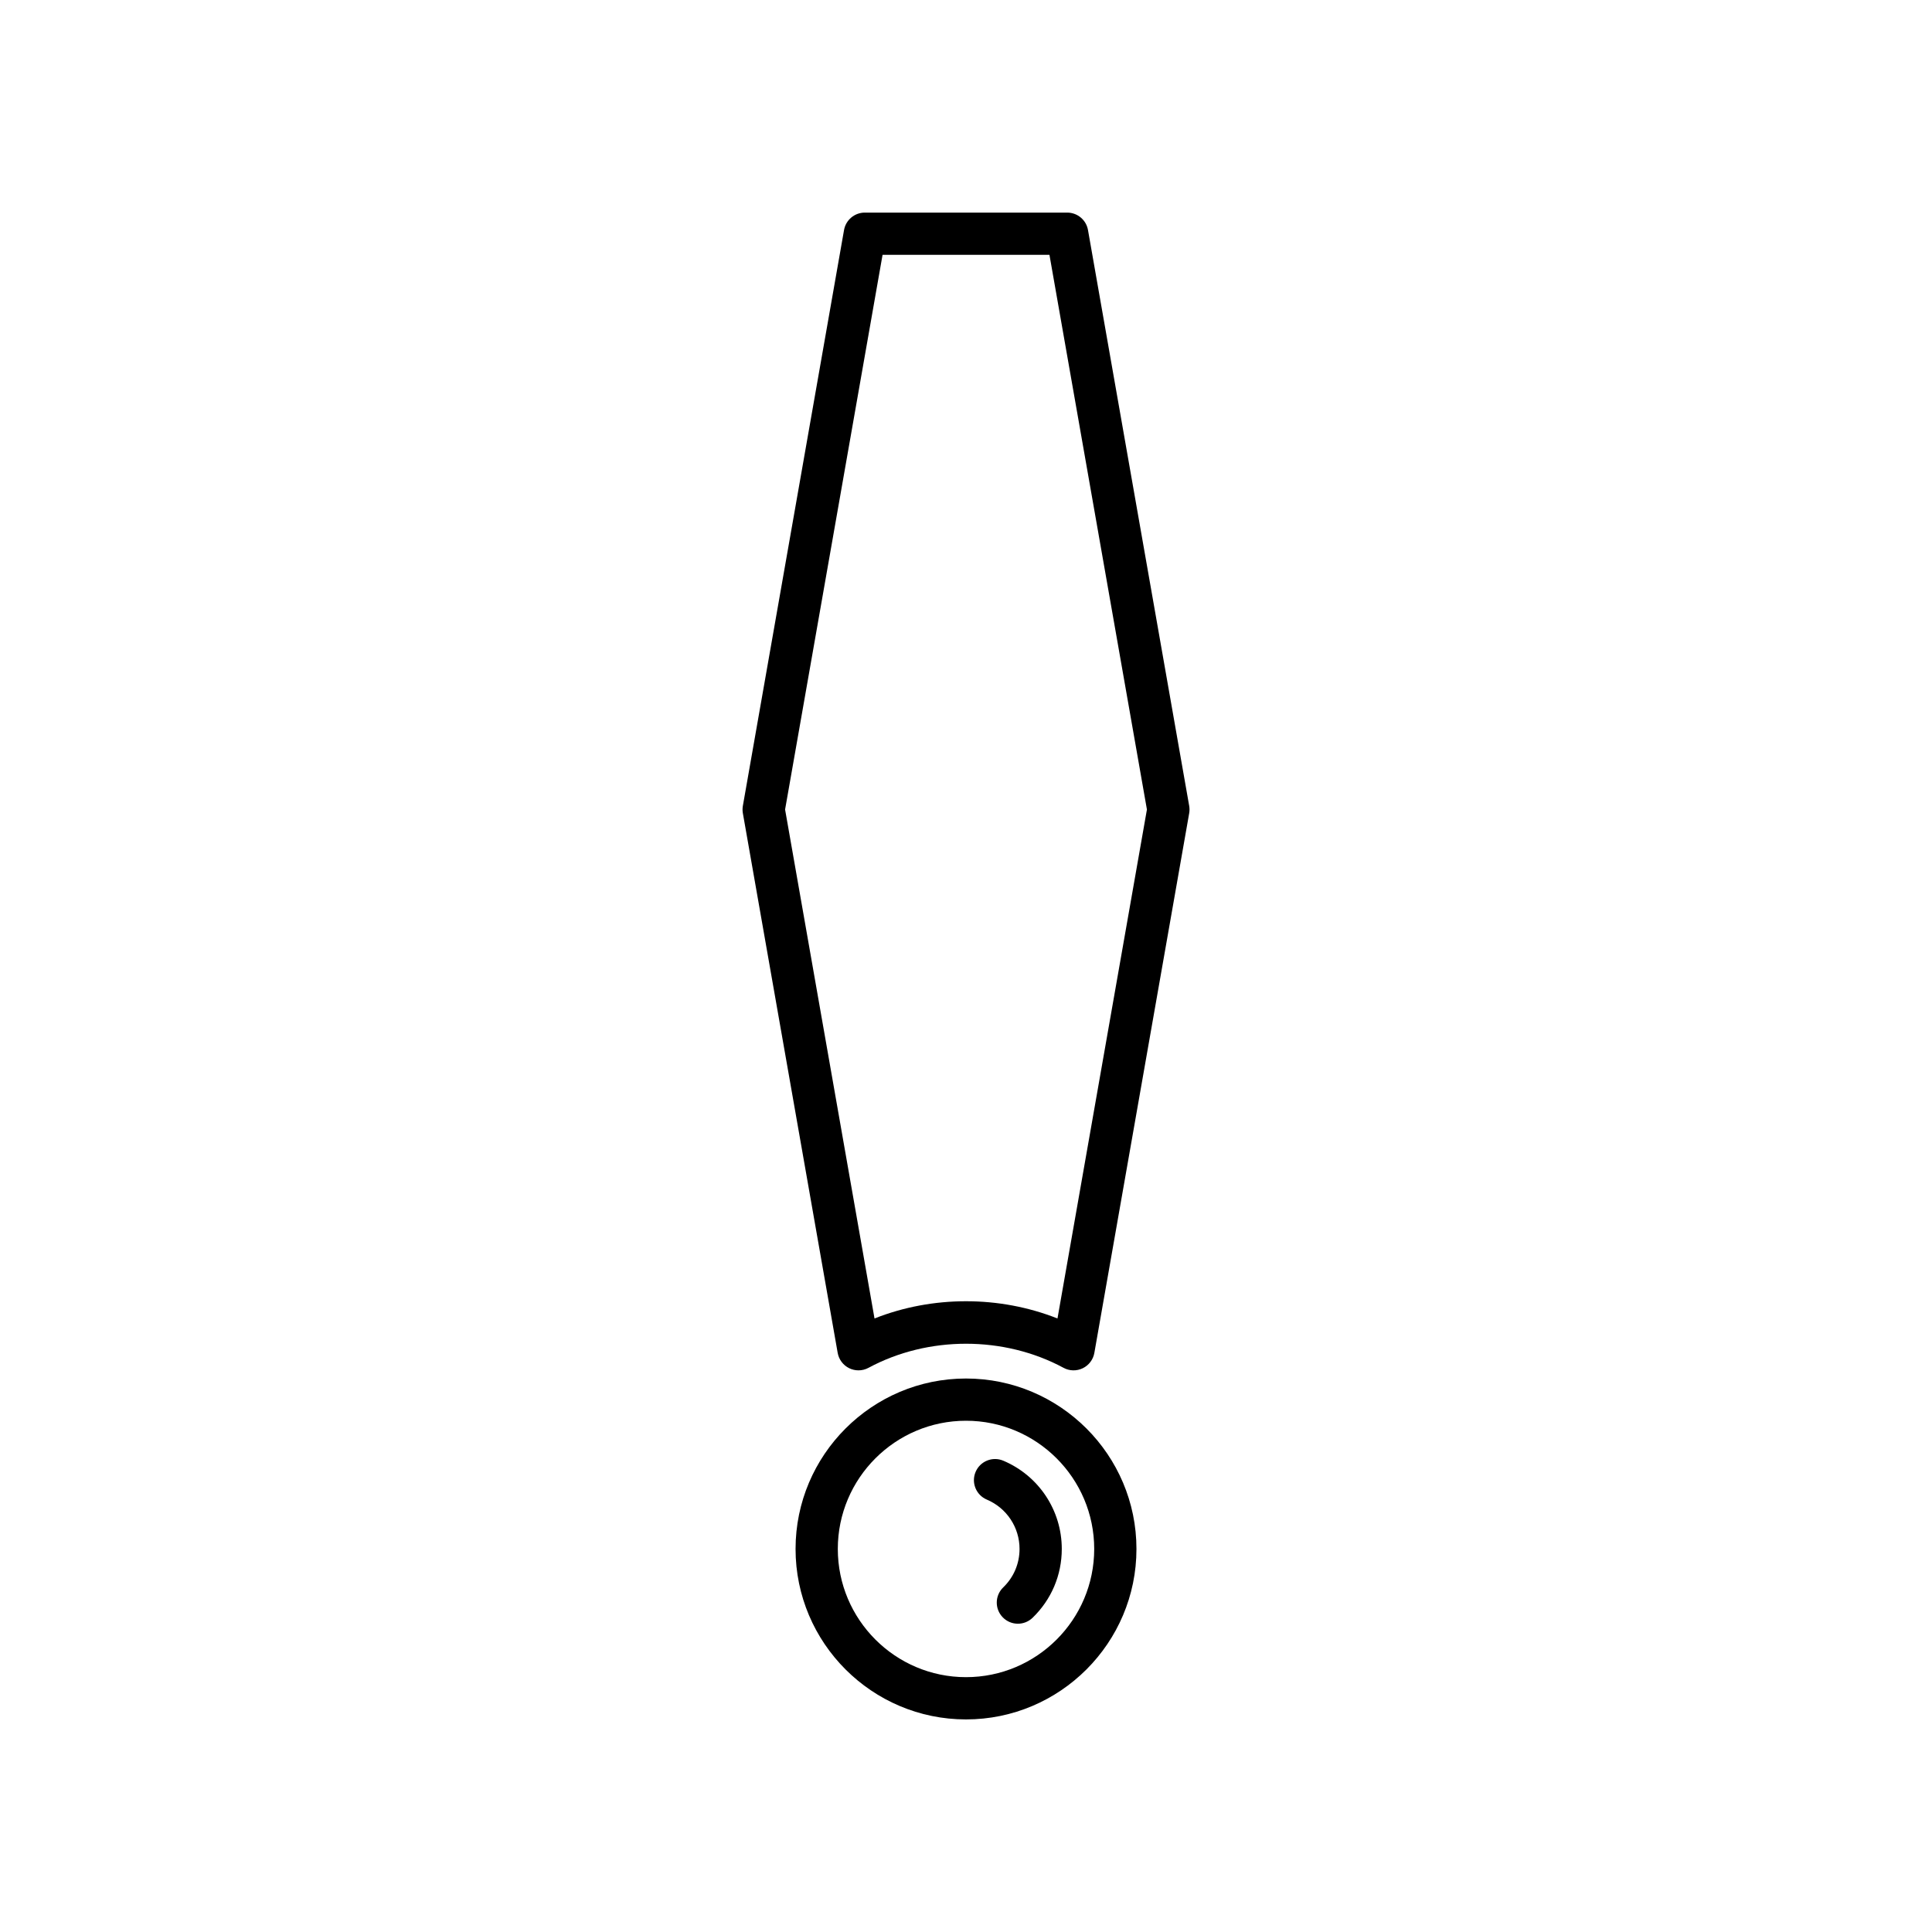 <?xml version="1.0" encoding="UTF-8"?>
<!-- Uploaded to: SVG Repo, www.svgrepo.com, Generator: SVG Repo Mixer Tools -->
<svg fill="#000000" width="800px" height="800px" version="1.1" viewBox="144 144 512 512" xmlns="http://www.w3.org/2000/svg">
 <g>
  <path d="m400 509.32c-24.906 0-45.168 20.266-45.168 45.172s20.262 45.172 45.168 45.172 45.172-20.266 45.172-45.172-20.266-45.172-45.172-45.172zm0 79.145c-18.73 0-33.973-15.242-33.973-33.977s15.242-33.977 33.973-33.977c18.734 0 33.977 15.242 33.977 33.977 0 18.738-15.242 33.977-33.977 33.977z"/>
  <path d="m409.88 531.1c-2.844-1.203-6.129 0.125-7.336 2.973-1.207 2.848 0.125 6.129 2.973 7.336 5.266 2.231 8.672 7.363 8.672 13.074 0 3.883-1.535 7.5-4.328 10.199-2.223 2.148-2.281 5.691-0.133 7.914 1.098 1.137 2.559 1.707 4.023 1.707 1.402 0 2.805-0.523 3.894-1.574 4.988-4.828 7.738-11.305 7.738-18.246 0-10.219-6.086-19.398-15.504-23.383z"/>
  <path d="m432.33 204.97c-0.469-2.68-2.797-4.629-5.512-4.629h-53.629c-2.719 0-5.043 1.953-5.512 4.629l-26.812 152.6c-0.113 0.641-0.113 1.297 0 1.934l25.129 143.02c0.312 1.77 1.453 3.285 3.074 4.074 0.77 0.371 1.605 0.559 2.441 0.559 0.914 0 1.828-0.223 2.656-0.672 15.789-8.508 35.902-8.508 51.684 0 1.578 0.859 3.473 0.898 5.098 0.113 1.617-0.785 2.762-2.301 3.07-4.074l25.133-143.02c0.113-0.641 0.113-1.297 0-1.934zm-8.086 288.44c-15.359-6.09-33.121-6.09-48.488 0l-23.699-134.88 25.832-147h44.227l25.832 147z"/>
 </g>
</svg>